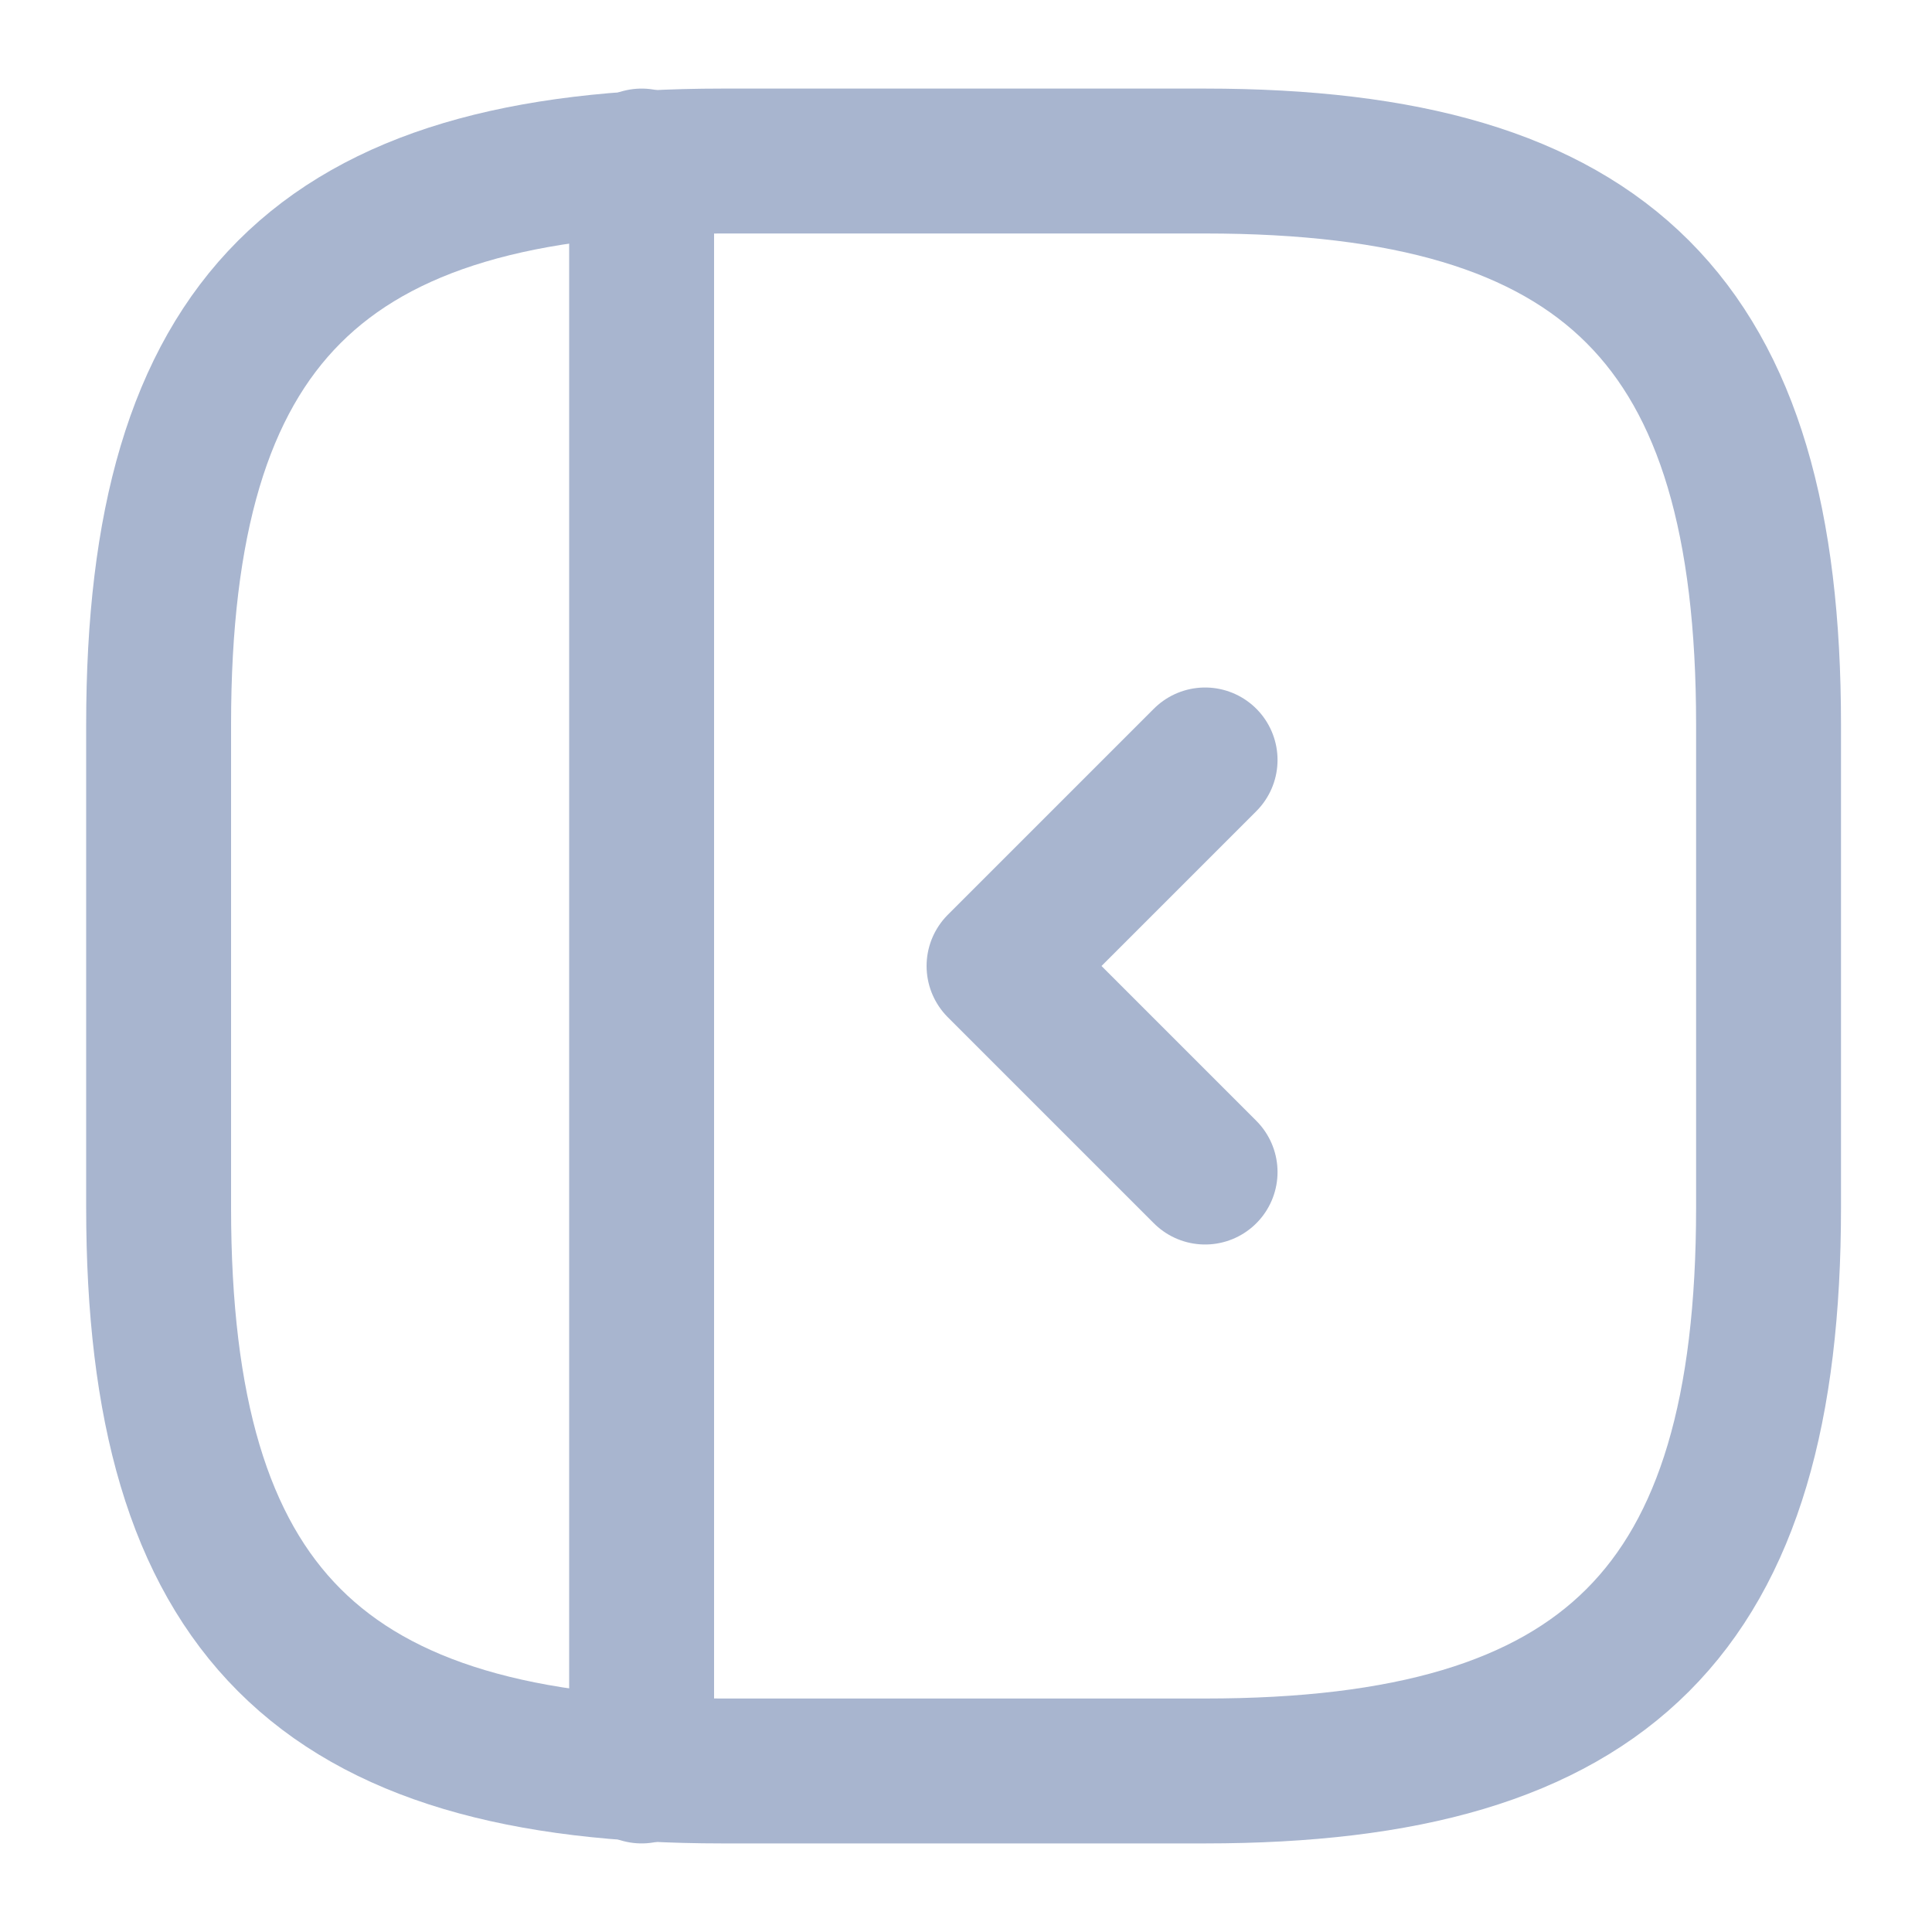 <svg width="20" height="20" viewBox="0 0 20 20" fill="none" xmlns="http://www.w3.org/2000/svg">
<path d="M18.308 12.5V7.5C18.308 3.333 16.642 1.667 12.475 1.667H7.475C3.308 1.667 1.642 3.333 1.642 7.5V12.5C1.642 16.667 3.308 18.333 7.475 18.333H12.475C16.642 18.333 18.308 16.667 18.308 12.5Z" stroke="#A8B5CF" stroke-width="1.5" stroke-linecap="round" stroke-linejoin="round"/>
<path d="M6.642 1.667V18.333" stroke="#A8B5CF" stroke-width="1.5" stroke-linecap="round" stroke-linejoin="round"/>
<path d="M12.475 7.867L10.342 10L12.475 12.133" stroke="#A8B5CF" stroke-width="1.5" stroke-linecap="round" stroke-linejoin="round"/>
</svg>
